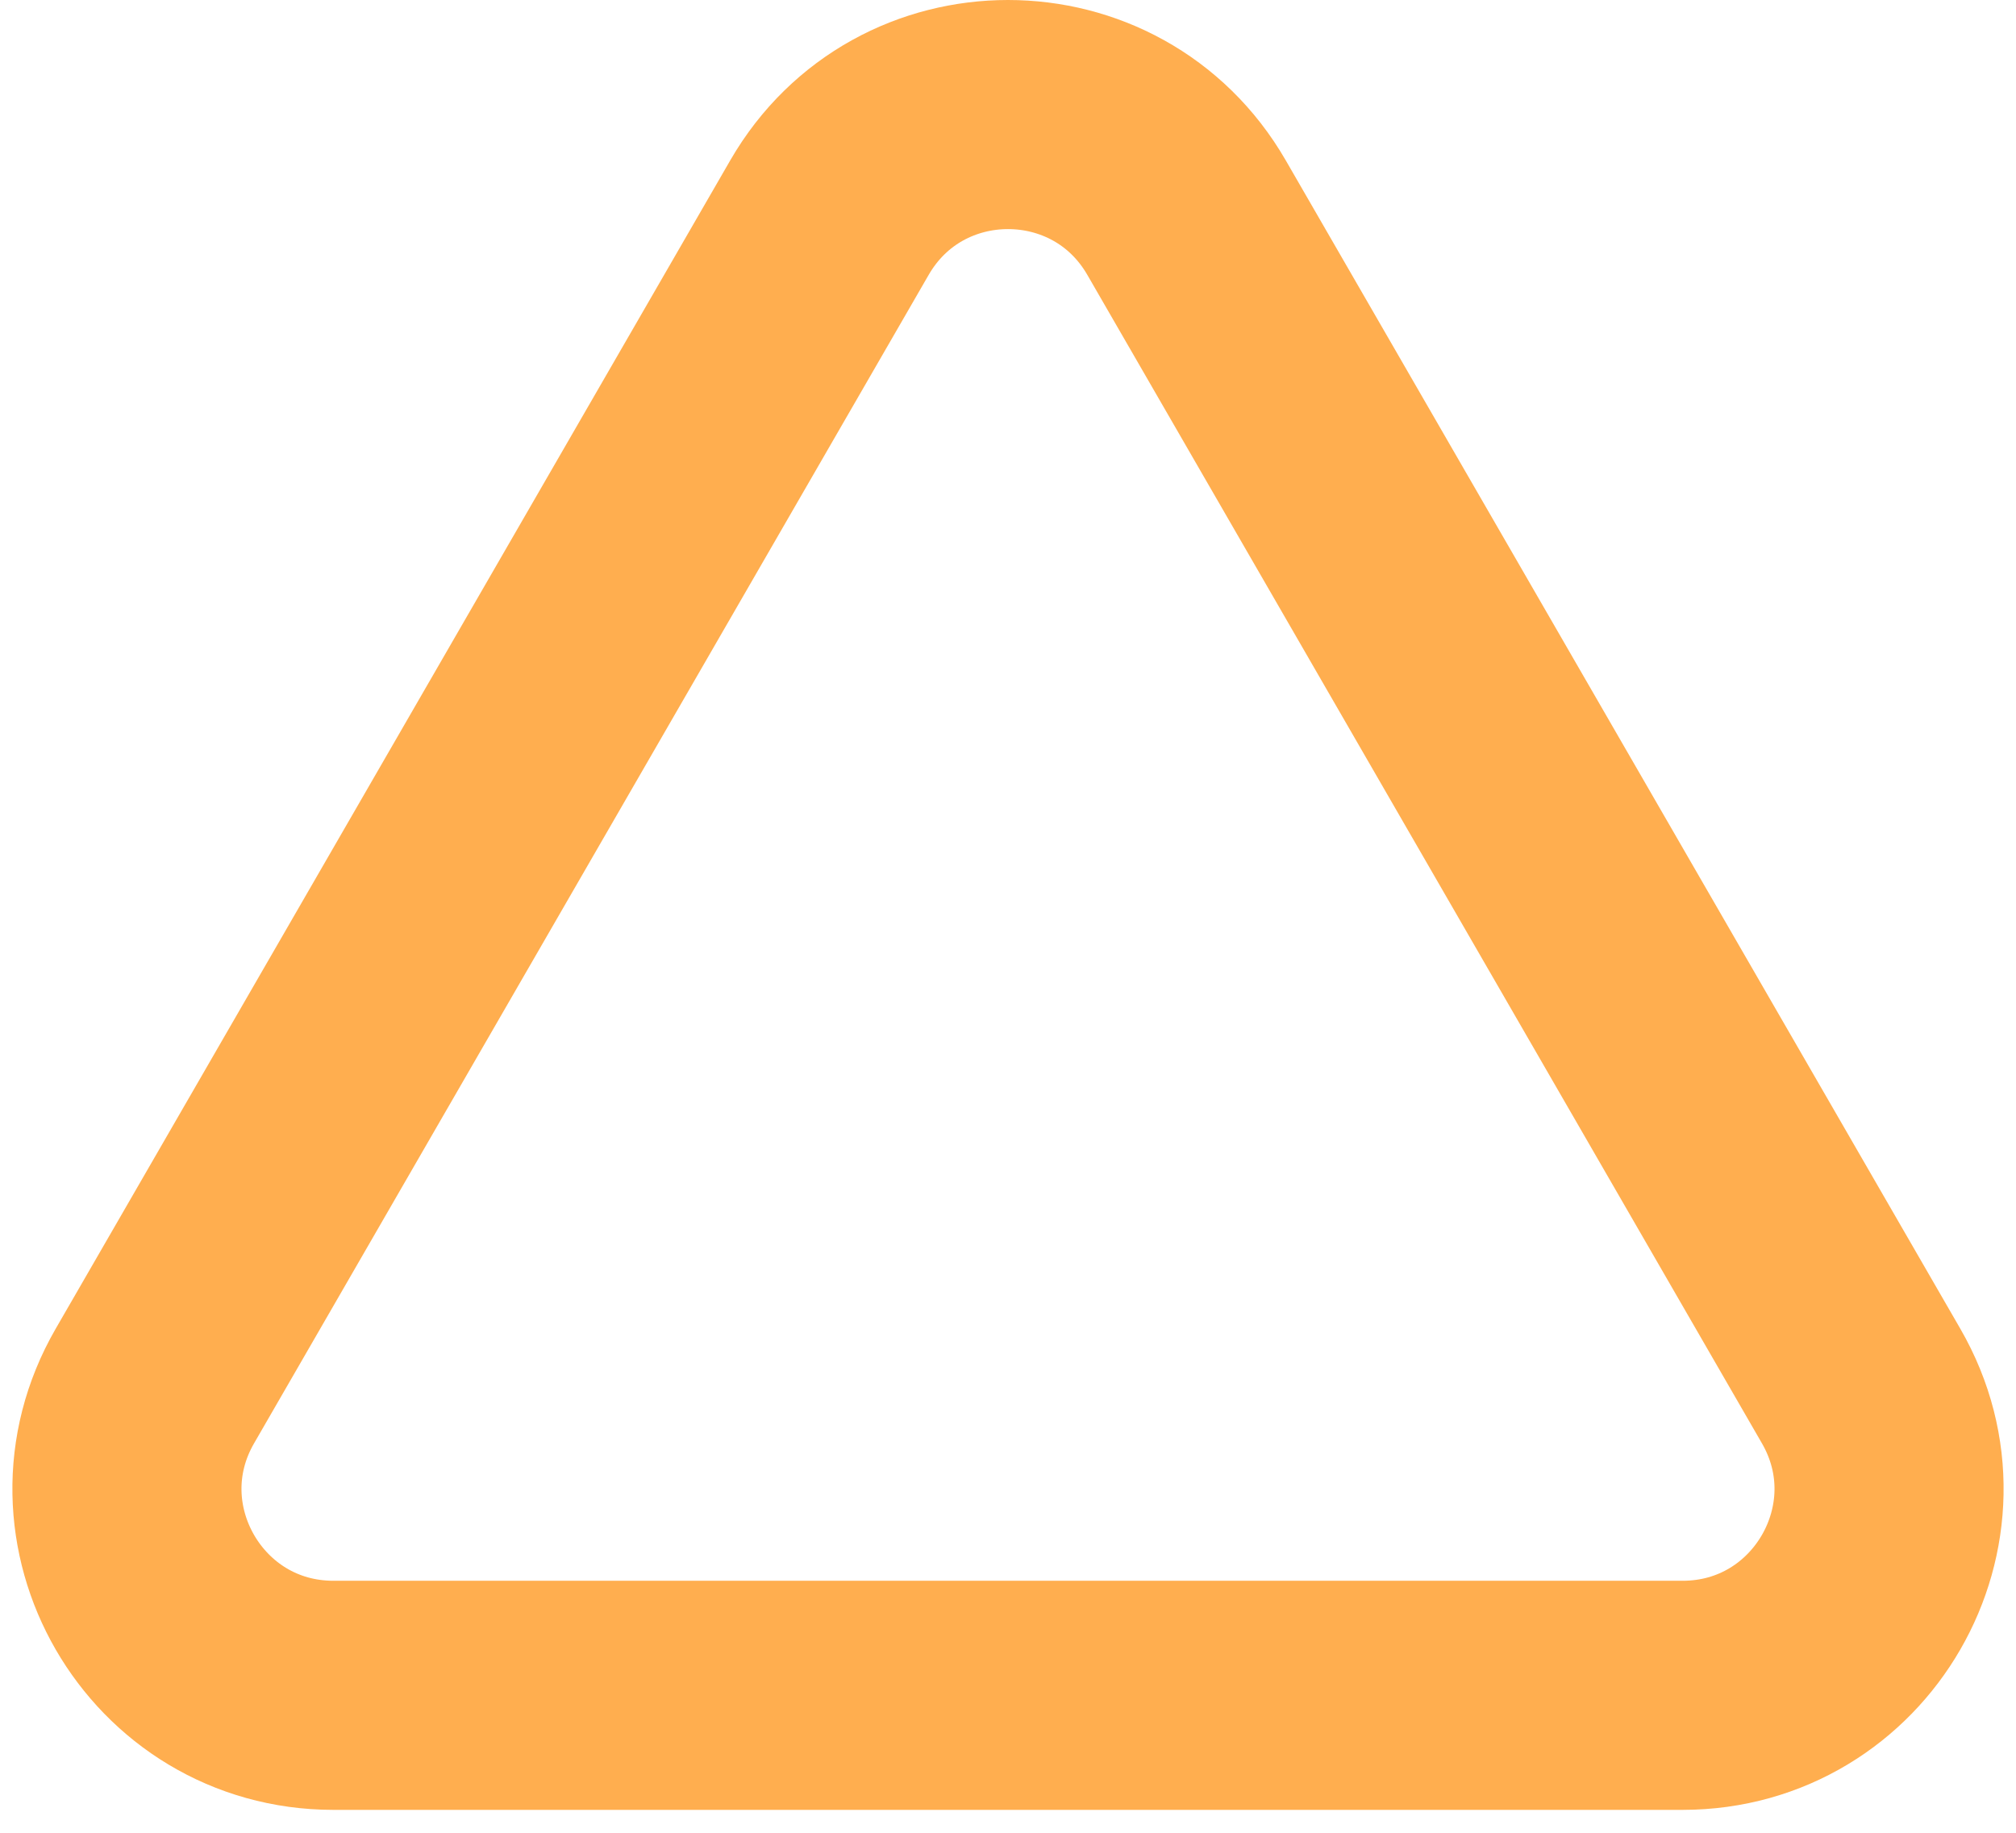 <?xml version="1.0" encoding="UTF-8"?> <svg xmlns="http://www.w3.org/2000/svg" width="44" height="40" viewBox="0 0 44 40" fill="none"> <path d="M18.103 4.75C19.835 1.75 24.165 1.75 25.897 4.75L40.62 30.25C42.352 33.25 40.187 37 36.722 37H7.278C3.813 37 1.648 33.25 3.38 30.25L18.103 4.75Z" stroke="#FFAE4F" stroke-width="5"></path> </svg> 